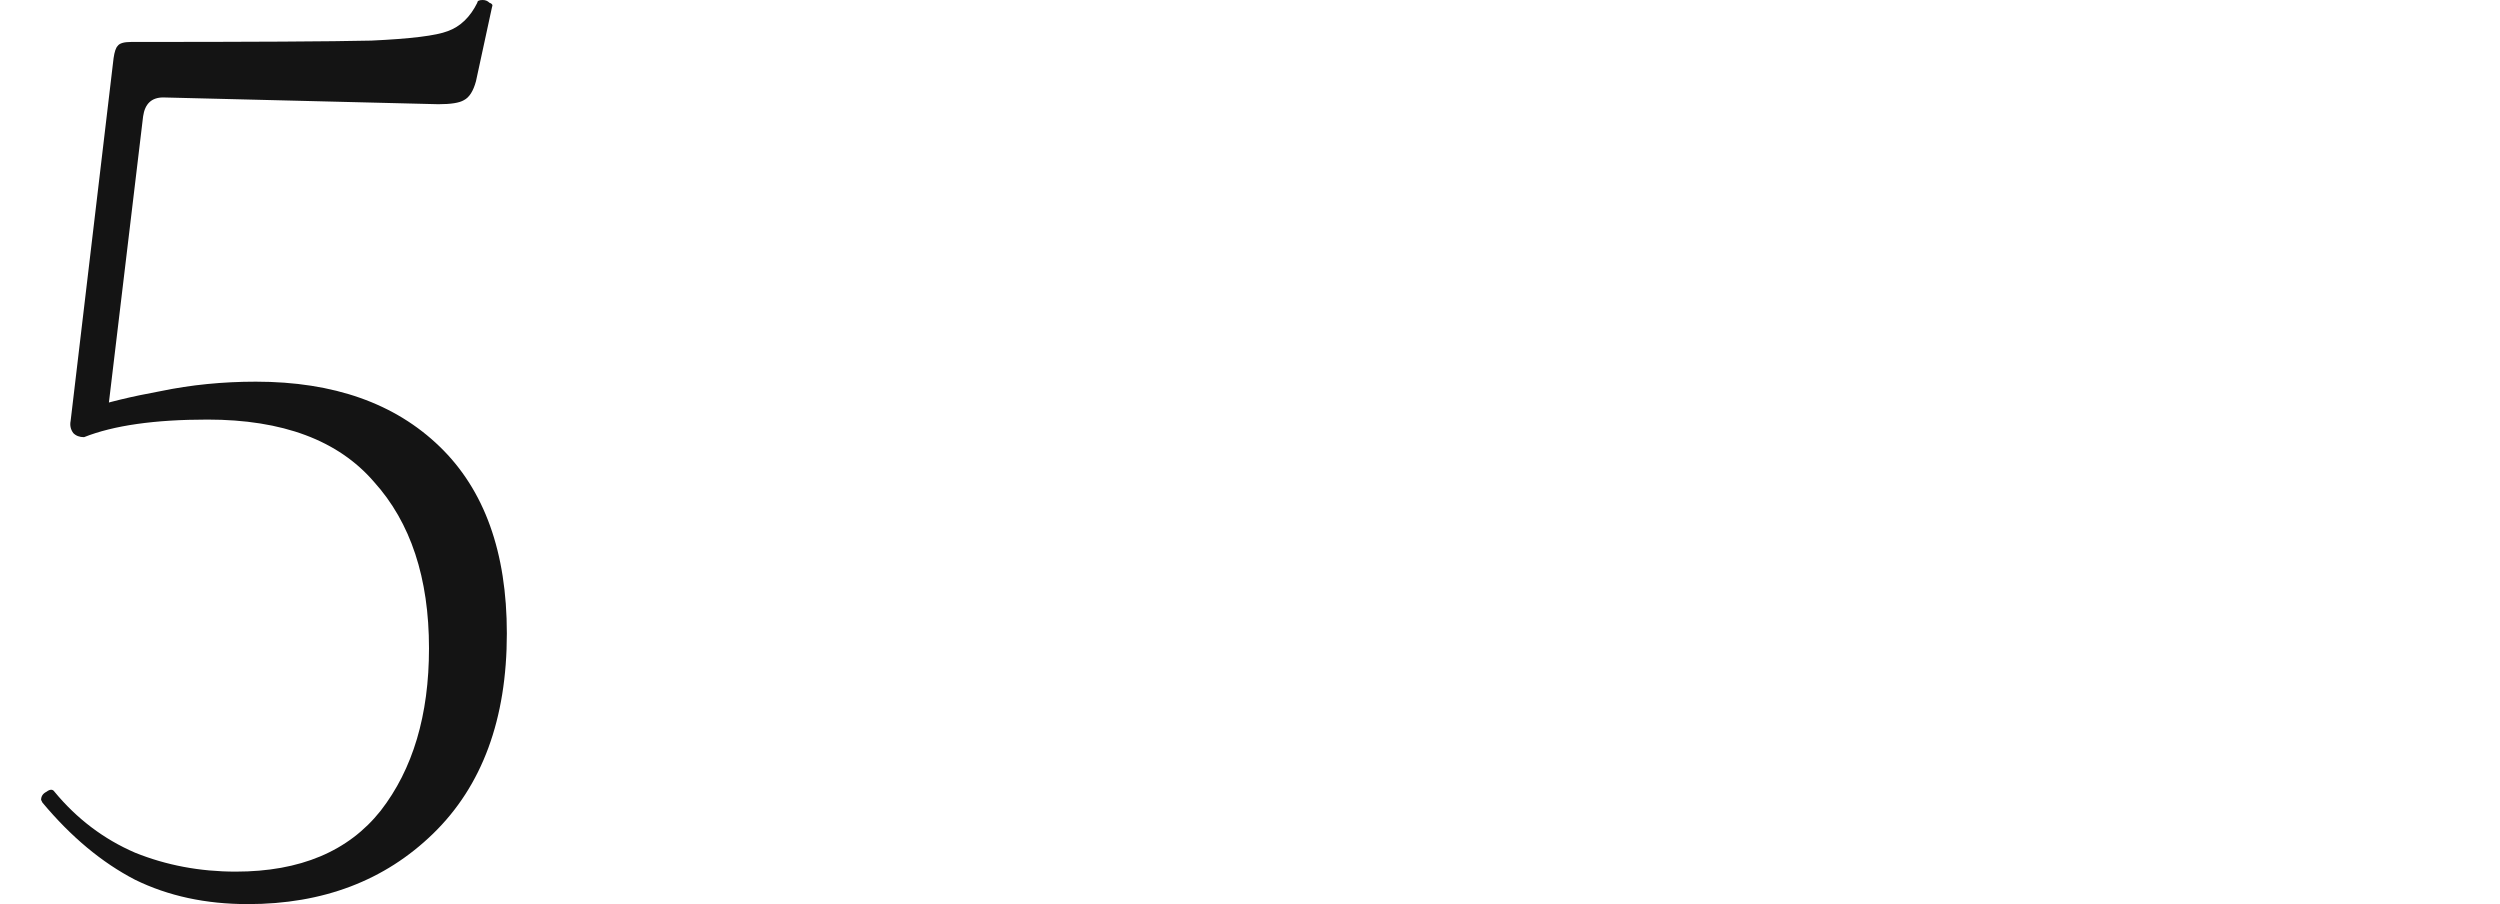 <?xml version="1.0" encoding="UTF-8"?> <svg xmlns="http://www.w3.org/2000/svg" width="365" height="132" viewBox="0 0 365 132" fill="none"><path d="M12.271 63.826C11.618 63.826 11.095 63.629 10.703 63.233C10.311 62.707 10.181 62.114 10.311 61.455L16.582 8.497C16.713 7.575 16.909 6.982 17.17 6.719C17.431 6.323 18.084 6.126 19.13 6.126C36.767 6.126 48.459 6.06 54.208 5.928C59.956 5.665 63.679 5.204 65.377 4.545C67.207 3.886 68.644 2.503 69.689 0.395C69.689 0.132 69.95 0 70.473 0C70.865 0 71.191 0.132 71.453 0.395C71.844 0.527 71.975 0.725 71.844 0.988L69.493 11.856C69.101 13.305 68.513 14.227 67.729 14.623C67.076 15.018 65.835 15.216 64.006 15.216L23.833 14.227C22.134 14.227 21.155 15.15 20.893 16.994L15.602 61.258L12.271 63.826ZM7.96 115.599C11.226 119.551 15.145 122.515 19.718 124.491C24.29 126.335 29.189 127.257 34.415 127.257C43.821 127.257 50.876 124.293 55.579 118.365C60.282 112.305 62.634 104.401 62.634 94.653C62.634 84.377 59.956 76.275 54.599 70.347C49.374 64.287 41.274 61.258 30.3 61.258C22.592 61.258 16.582 62.114 12.271 63.826C12.14 63.826 12.075 63.695 12.075 63.431C12.075 62.773 12.14 62.114 12.271 61.455C12.532 60.665 12.728 60.072 12.859 59.677C15.602 58.755 19.13 57.898 23.441 57.108C27.883 56.186 32.521 55.724 37.355 55.724C48.721 55.724 57.669 58.886 64.202 65.21C70.734 71.533 74 80.623 74 92.479C74 104.994 70.407 114.743 63.222 121.725C56.167 128.575 47.153 132 36.179 132C30.038 132 24.551 130.814 19.718 128.443C14.884 125.94 10.377 122.186 6.196 117.18L6 116.784C6 116.257 6.261 115.862 6.784 115.599C7.306 115.204 7.698 115.204 7.96 115.599Z" fill="#141414"></path></svg> 
